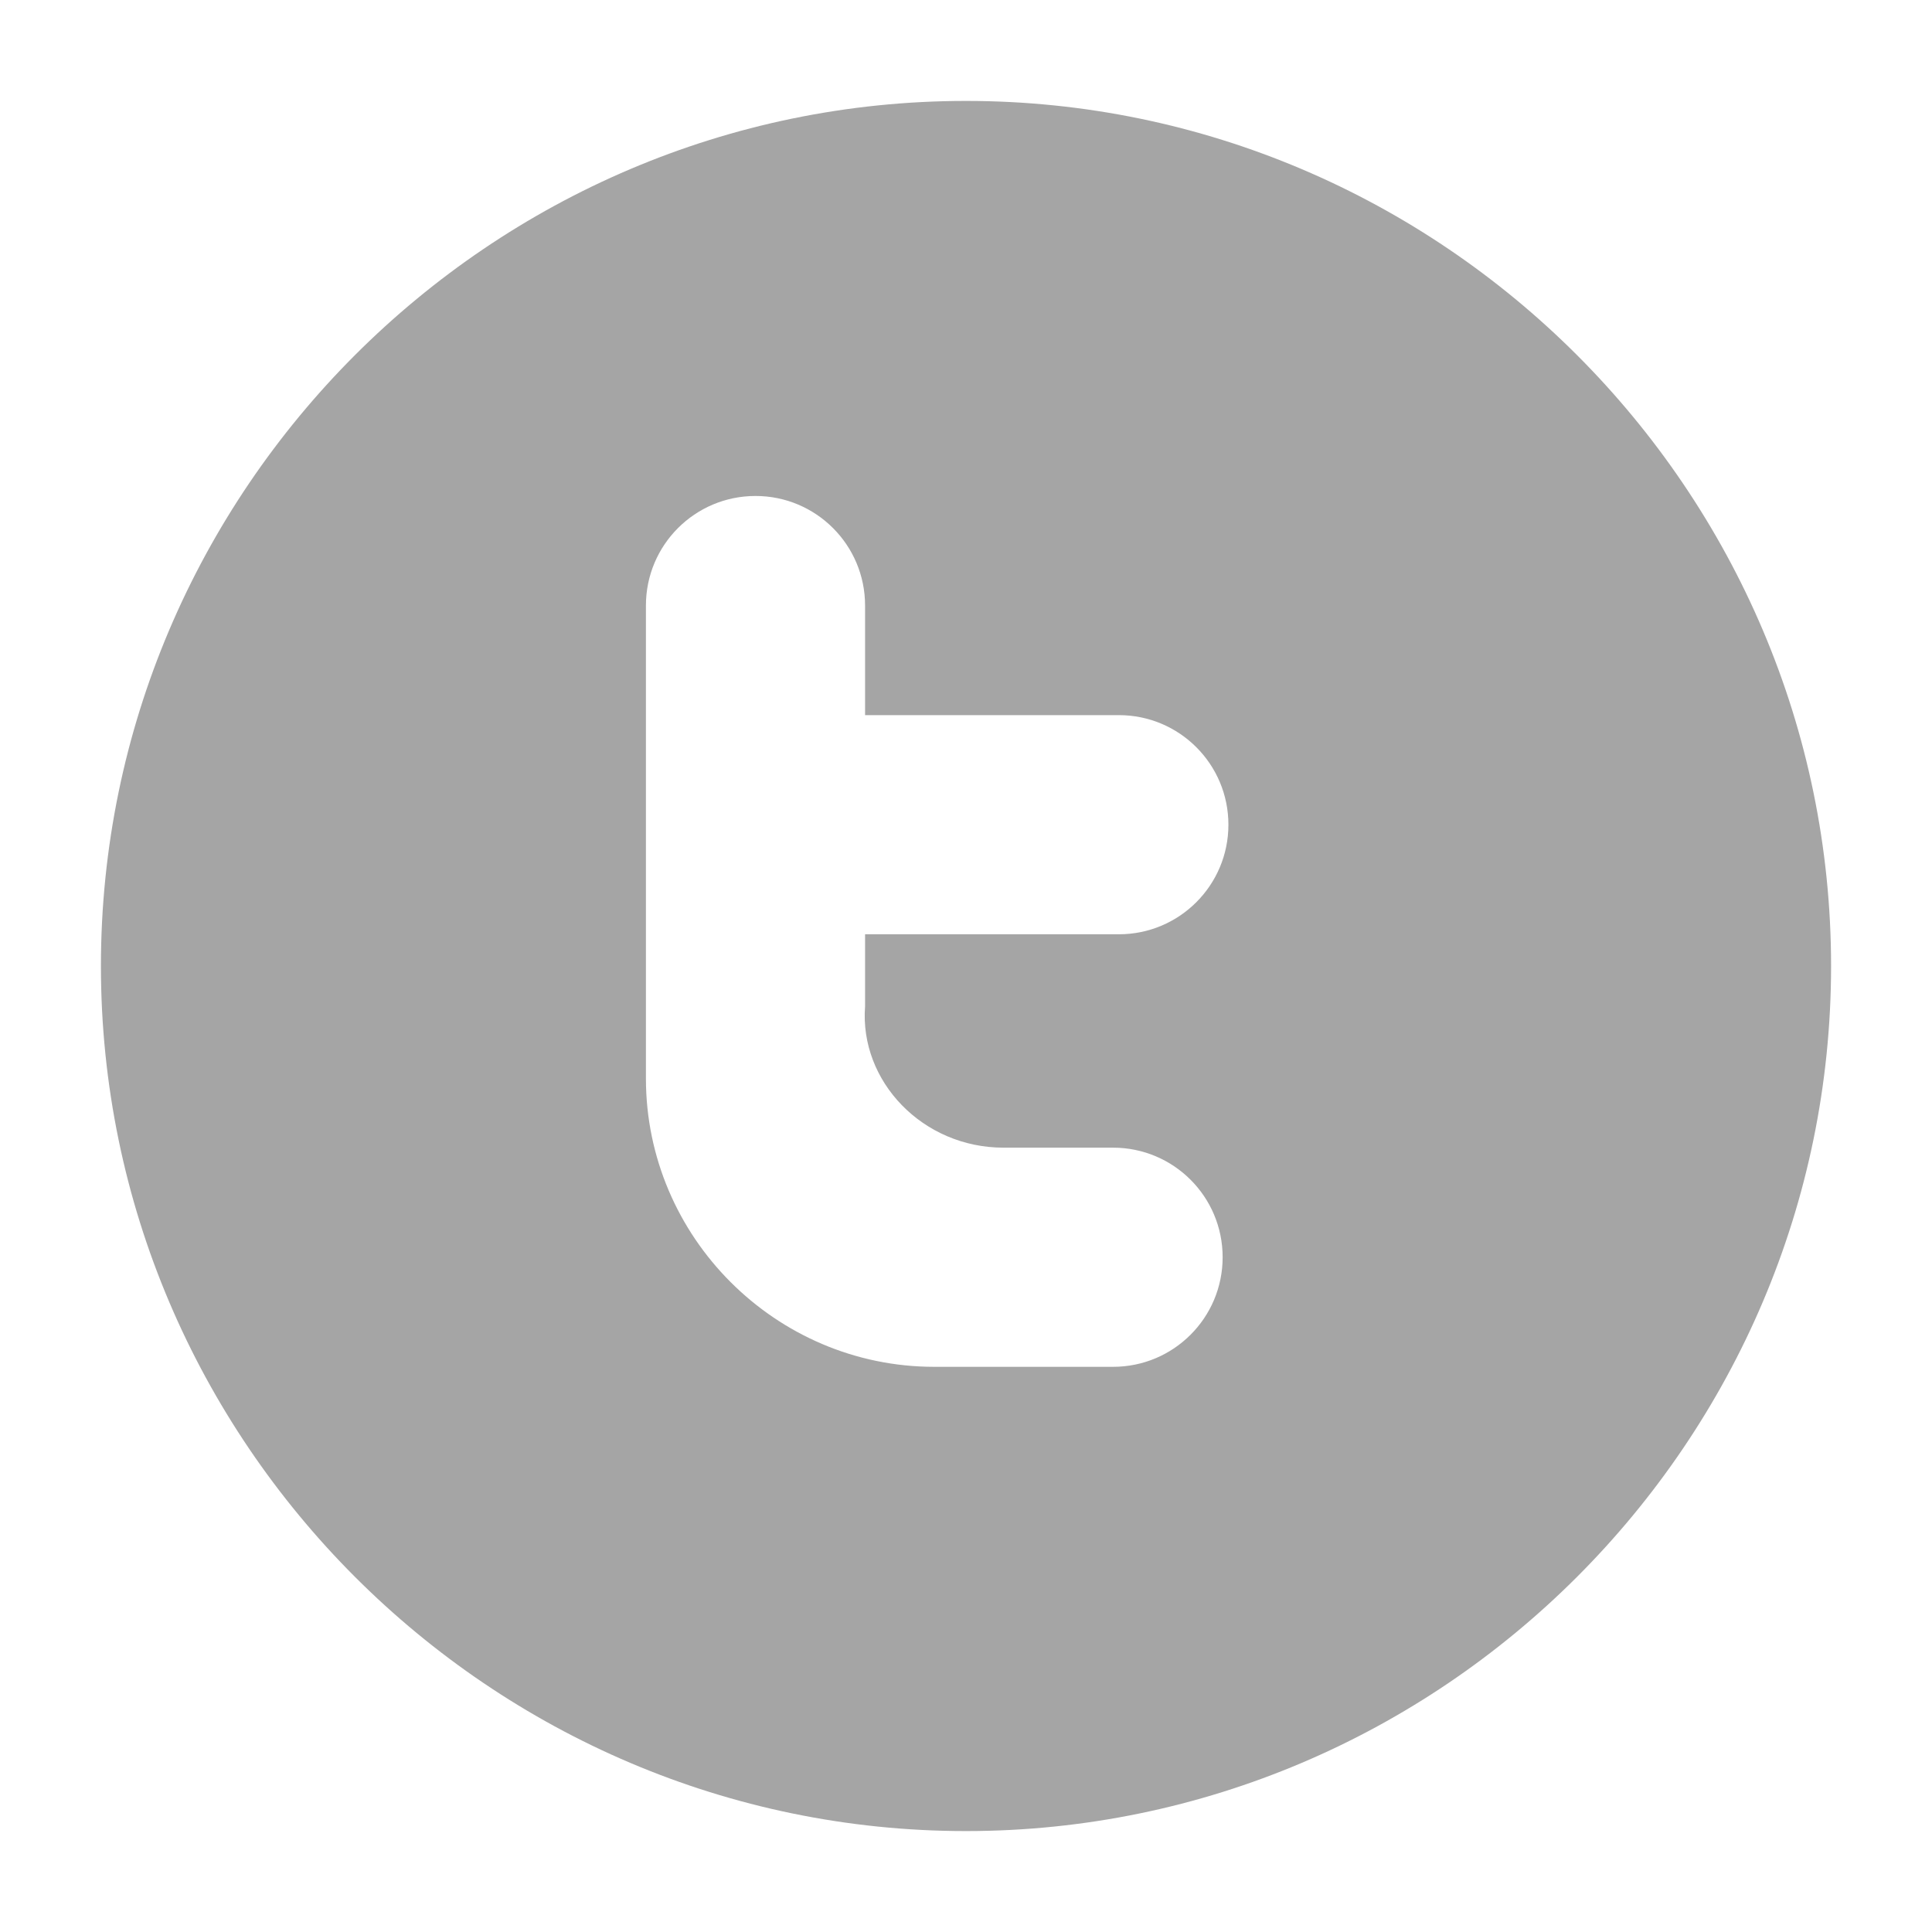 <?xml version="1.0" encoding="utf-8"?>
<!-- Generator: Adobe Illustrator 21.0.2, SVG Export Plug-In . SVG Version: 6.00 Build 0)  -->
<svg version="1.1" id="Layer_1" xmlns="http://www.w3.org/2000/svg" xmlns:xlink="http://www.w3.org/1999/xlink" x="0px" y="0px"
	 viewBox="0 0 67 67" style="enable-background:new 0 0 67 67;" xml:space="preserve">
<style type="text/css">
	.st0{fill:#A5A5A5;}
</style>
<g id="Filled_Icons">
	<path class="st0" d="M33.5,3.5c-16.5,0-30,13.5-30,30s13.5,30,30,30s30-13.5,30-30S50,3.5,33.5,3.5z M34.8,39.8h3.8
		c2.1,0,3.8,1.7,3.8,3.8s-1.7,3.8-3.8,3.8h-6.2c-5.5,0-10-4.5-10-10V21c0-2.1,1.7-3.8,3.8-3.8s3.8,1.7,3.8,3.8v3.8h8.8
		c2.1,0,3.8,1.7,3.8,3.8s-1.7,3.8-3.8,3.8h-8.8v2.5C29.8,37.5,32,39.8,34.8,39.8z"/>
</g>
</svg>
